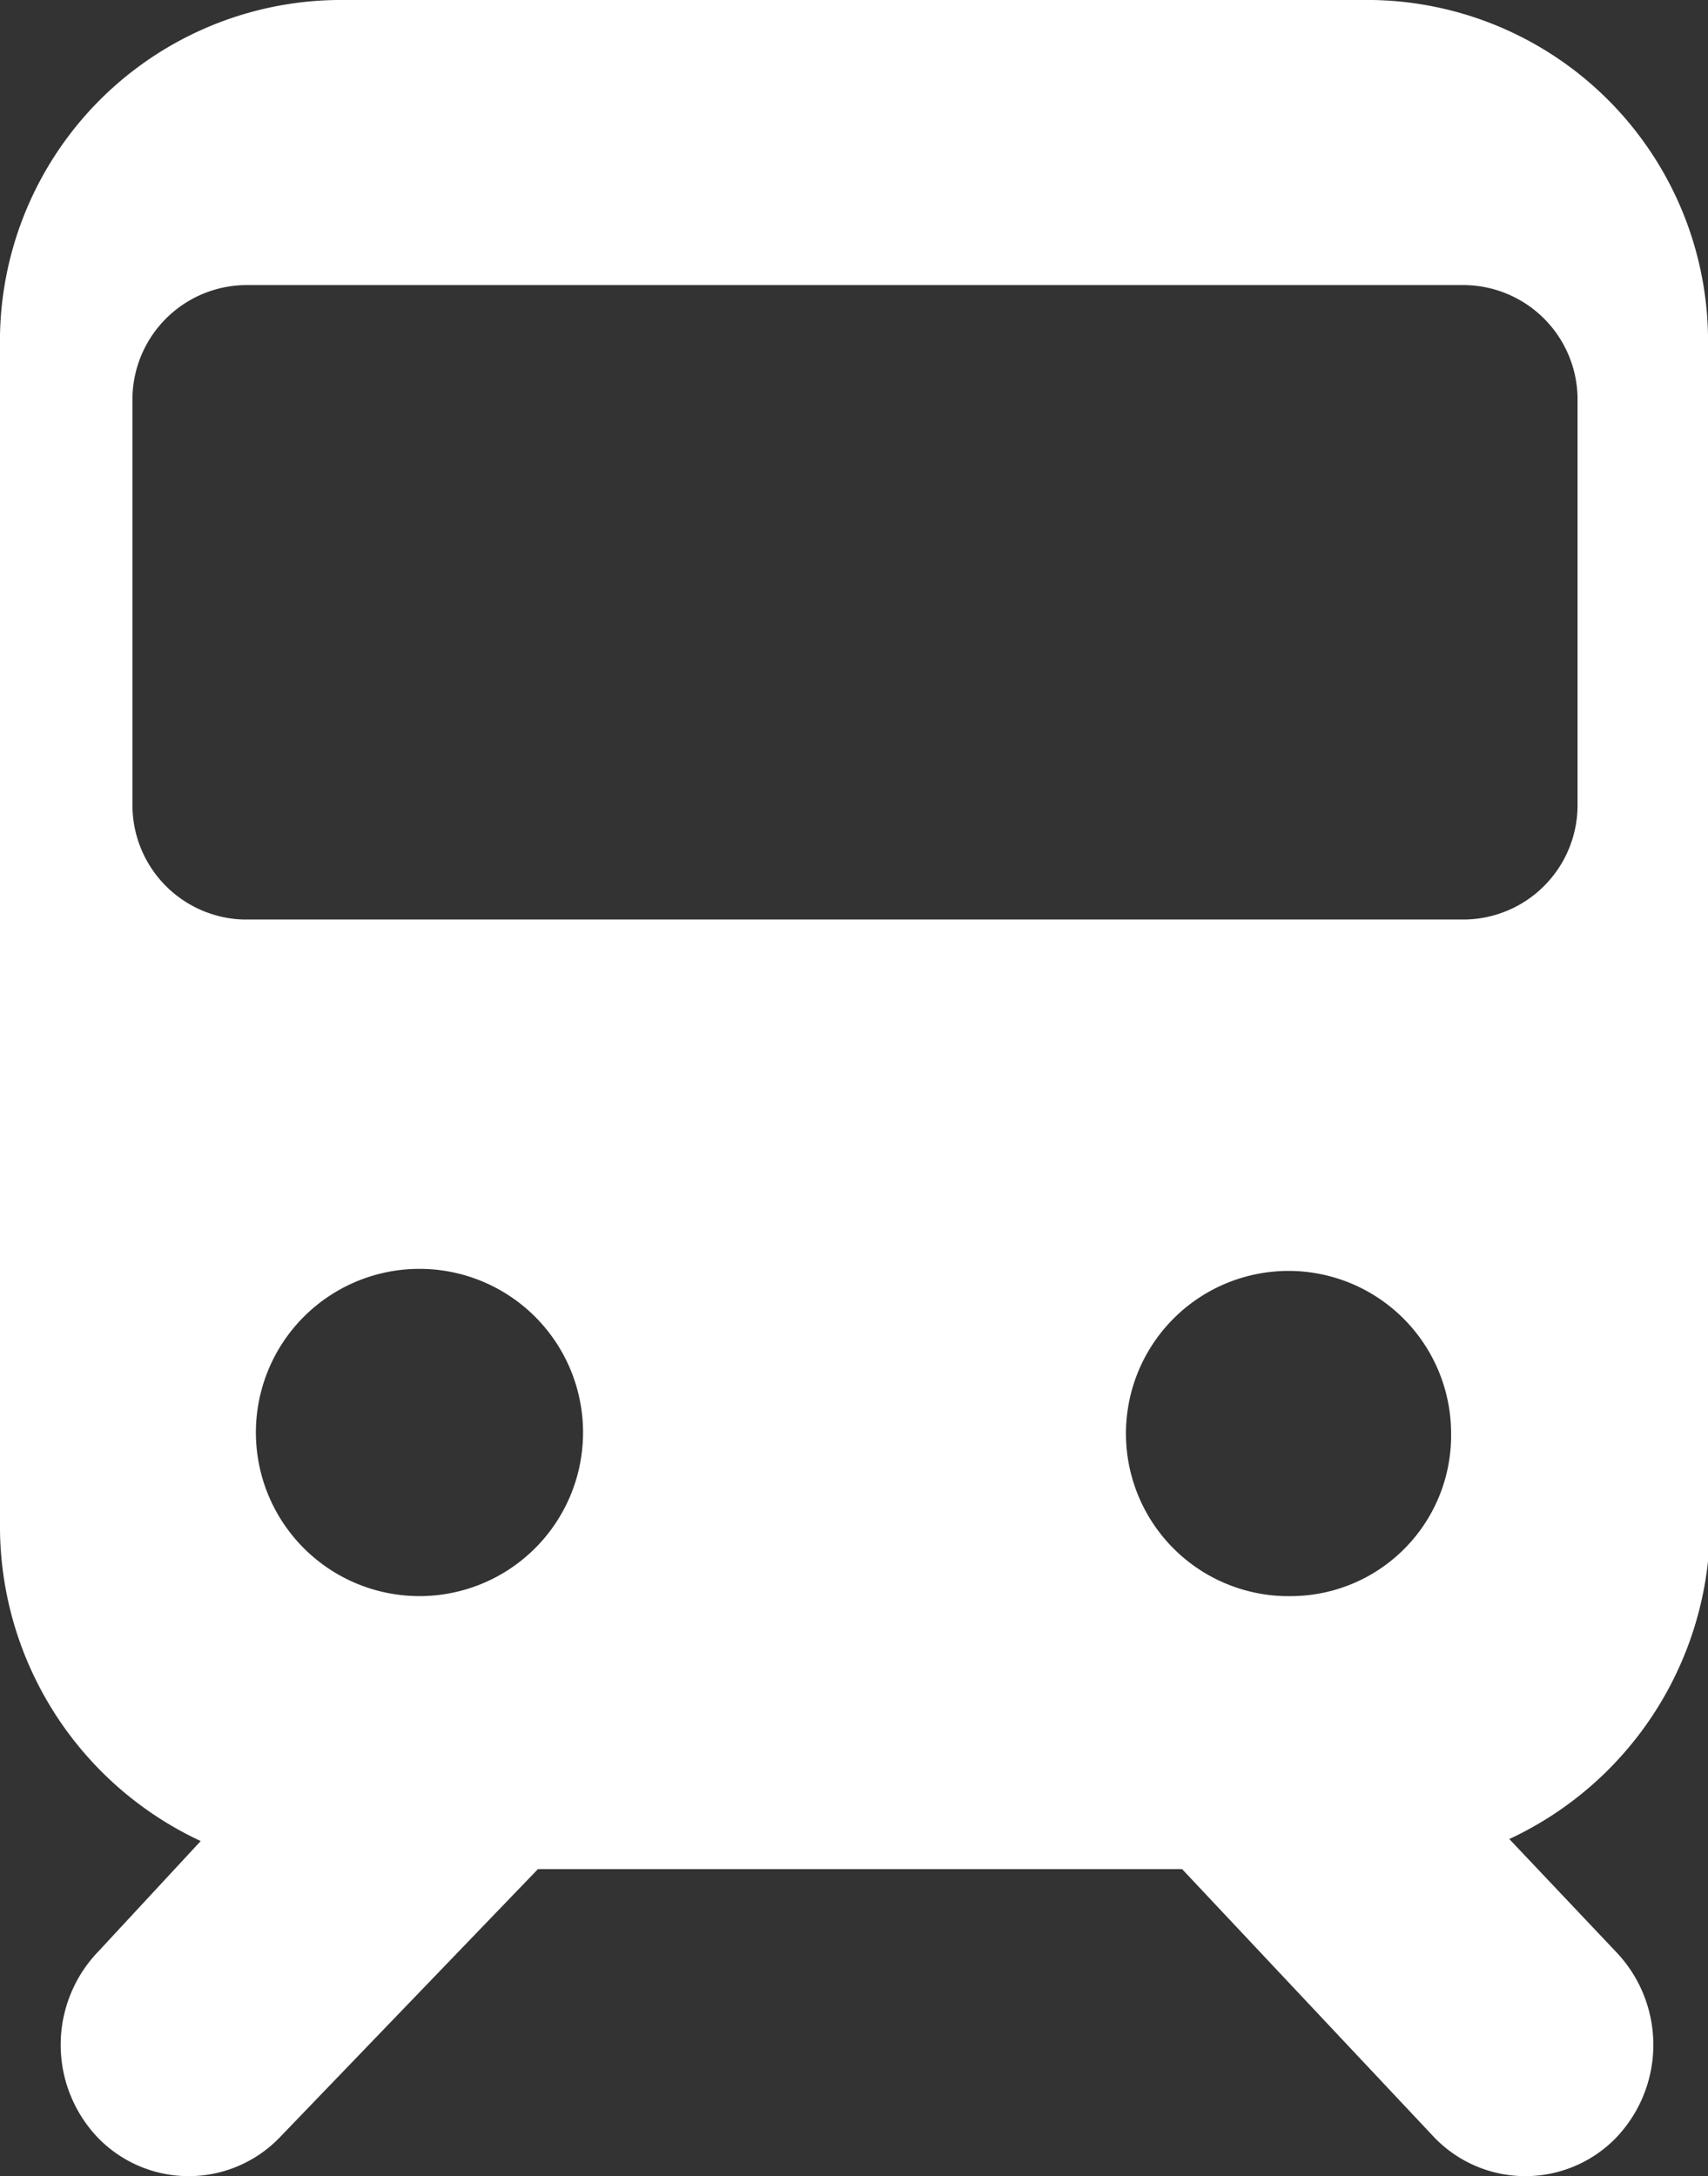 <?xml version="1.0" encoding="utf-8"?>
<!DOCTYPE svg PUBLIC "-//W3C//DTD SVG 1.1//EN" "http://www.w3.org/Graphics/SVG/1.1/DTD/svg11.dtd">
<svg xmlns="http://www.w3.org/2000/svg" xmlns:xlink="http://www.w3.org/1999/xlink" viewBox="0 0 8.51 10.84"><rect x="0" y="0" width="8.51" height="10.84" fill="#333333" stroke="none"/><defs><style>.cls-1{fill:none;}.cls-2{clip-path:url(#clip-path);}.cls-3{fill:#fff;fill-rule:evenodd;}</style><clipPath id="clip-path" transform="translate(0 0)"><rect class="cls-1" width="8.51" height="10.84"/></clipPath></defs><title>ico-train</title><g id="Layer_2" data-name="Layer 2"><g id="Layer_1-2" data-name="Layer 1"><g class="cls-2"><path class="cls-3" d="M8.51,7.58V1.73A1.7,1.7,0,0,0,6.84,0H1.68A1.7,1.7,0,0,0,0,1.73V7.58A1.73,1.73,0,0,0,1,9.17l-.51.55a.67.67,0,0,0,0,.93.63.63,0,0,0,.9,0L2.68,9.31H5.89l1.26,1.34a.63.63,0,0,0,.9,0,.67.67,0,0,0,0-.93l-.53-.56a1.73,1.73,0,0,0,1-1.57m-6.43.36a.81.81,0,0,1,0-1.63.81.81,0,0,1,0,1.63m4.35,0a.81.81,0,1,1,.79-.81.8.8,0,0,1-.79.81M7.86,4a.57.57,0,0,1-.56.58H1.21A.57.57,0,0,1,.66,4V2a.57.57,0,0,1,.56-.58H7.3A.57.57,0,0,1,7.86,2Z" transform="translate(0 0)"/></g></g></g></svg>